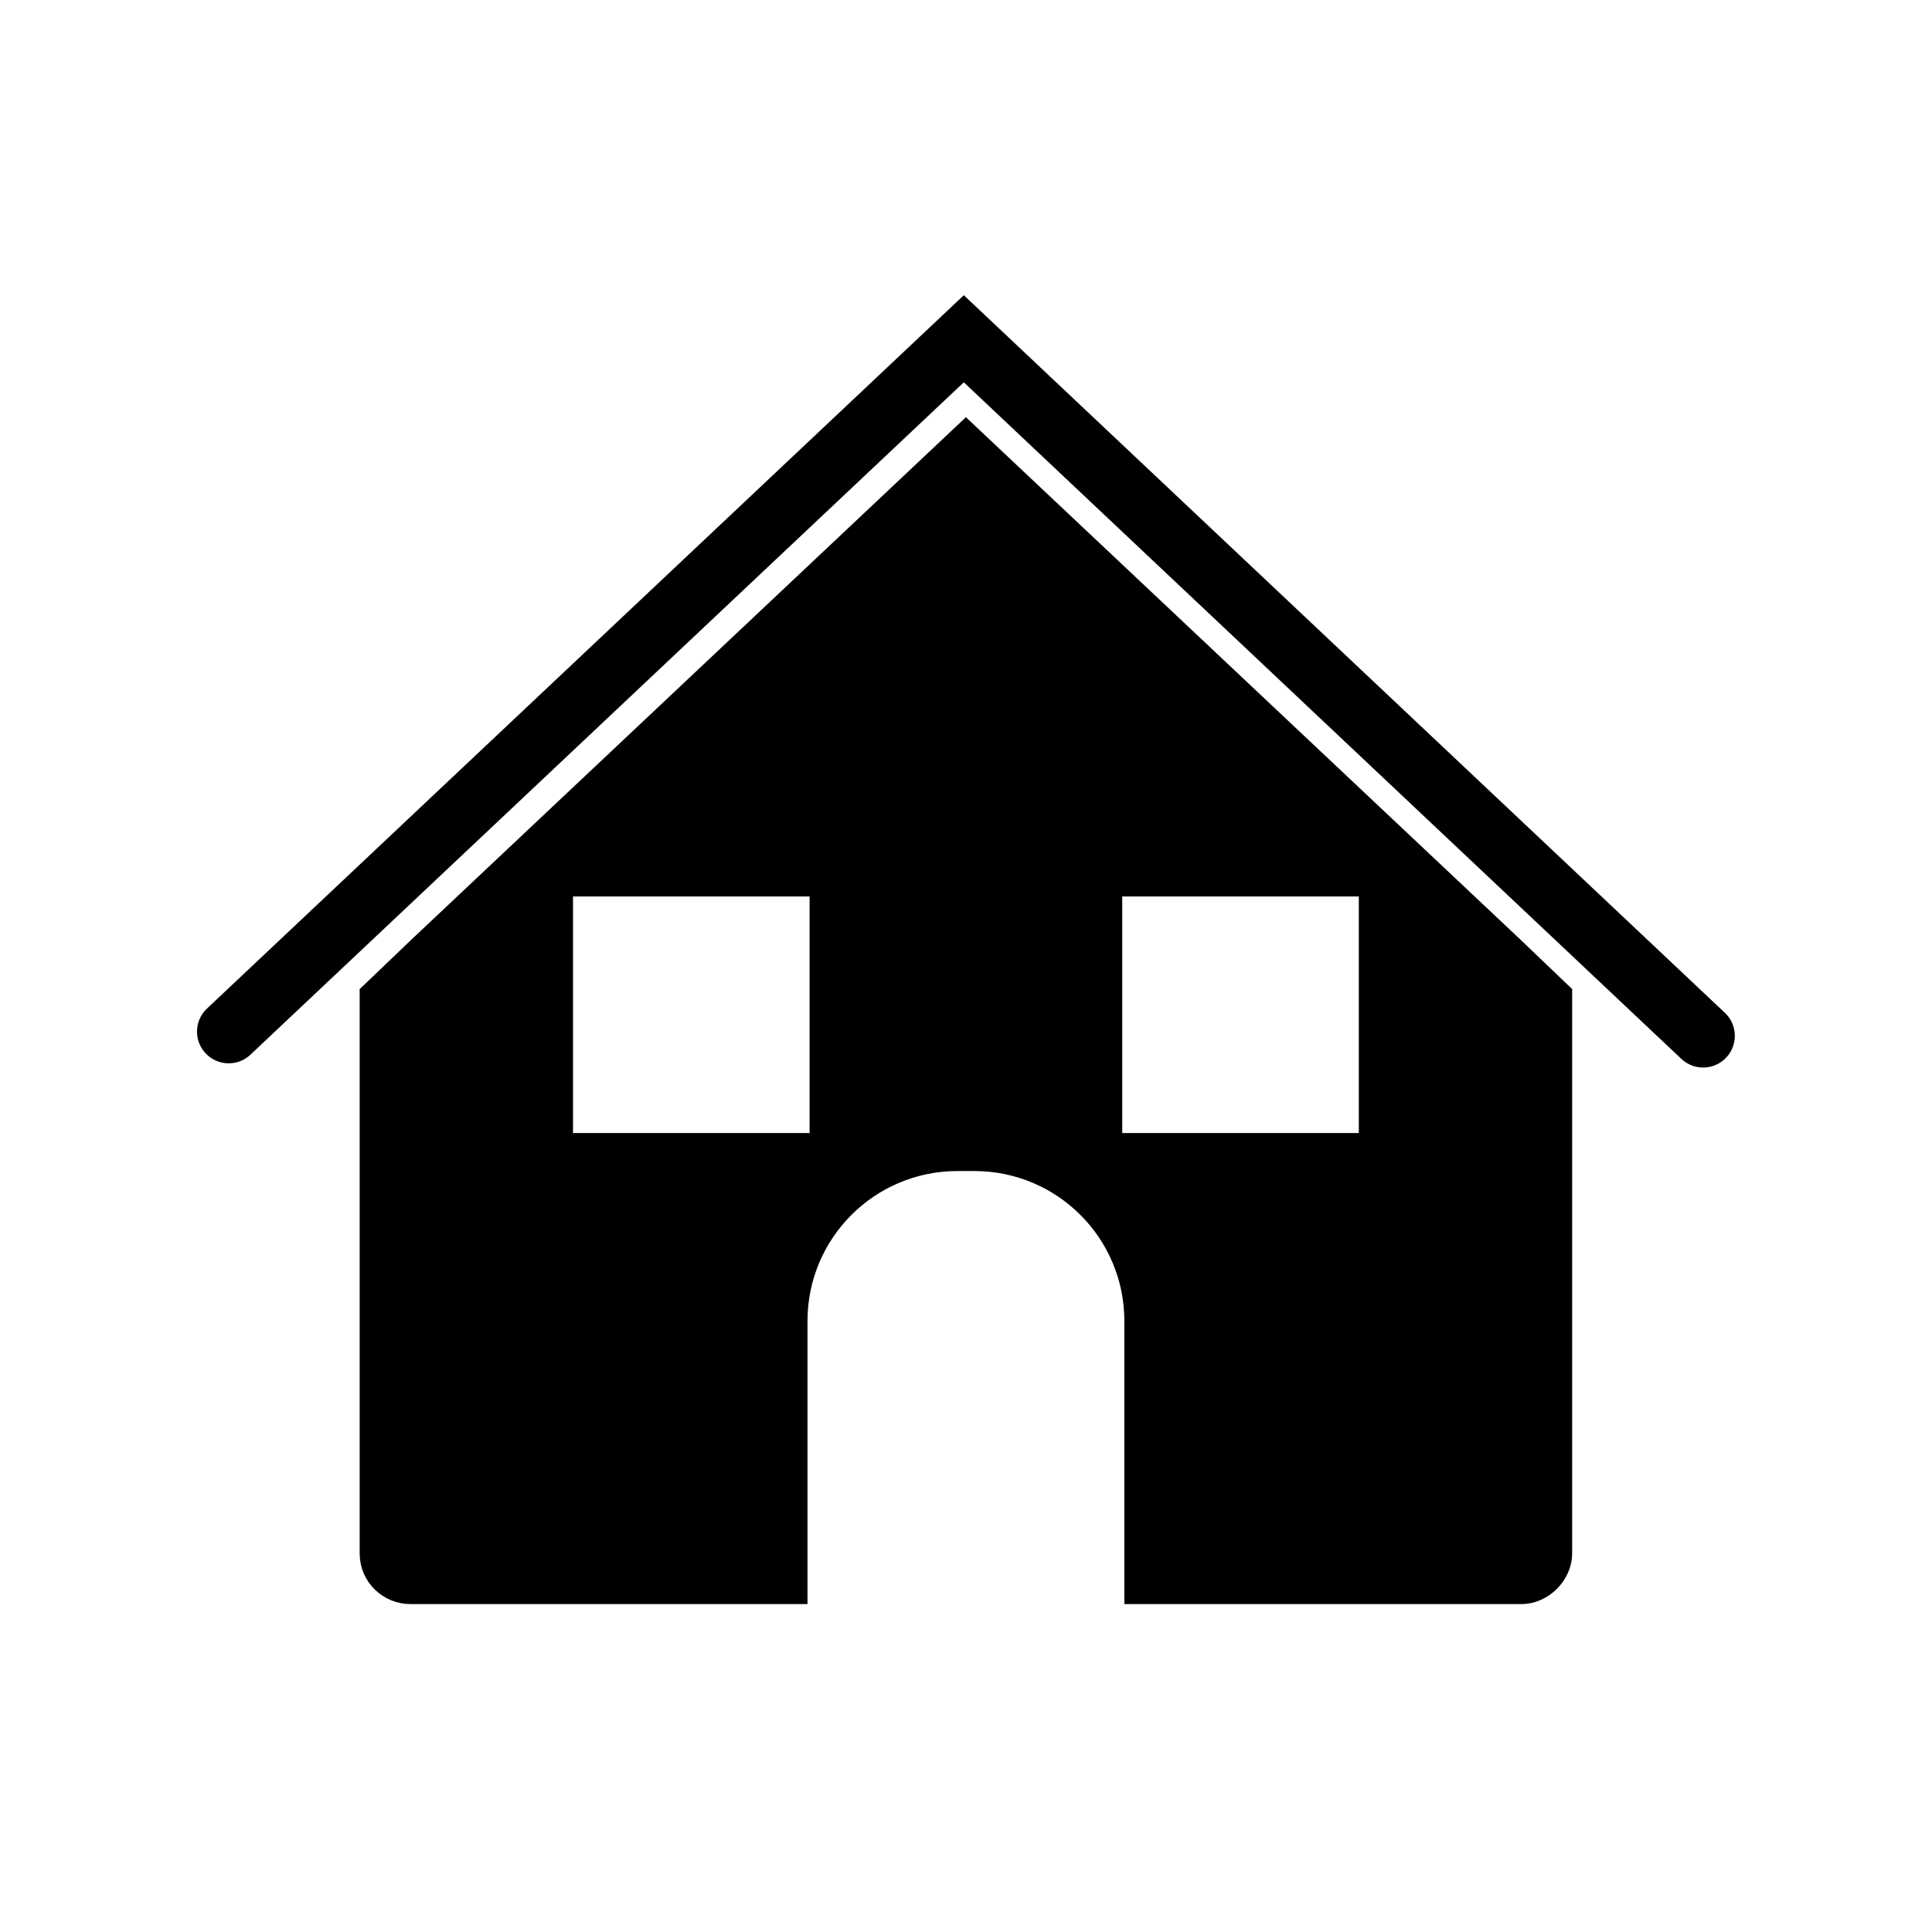 <?xml version="1.0" encoding="UTF-8"?>
<!-- The Best Svg Icon site in the world: iconSvg.co, Visit us! https://iconsvg.co -->
<svg width="800px" height="800px" version="1.1" viewBox="144 144 512 512" xmlns="http://www.w3.org/2000/svg">
 <defs>
  <clipPath id="a">
   <path d="m148.09 148.09h503.81v503.81h-503.81z"/>
  </clipPath>
 </defs>
 <path transform="matrix(5.598 0 0 5.598 2577.6 -1173)" d="m-363.1 280.1-25.9-24.4-25.9 24.4-2.3 2.2v26.5c0 1.1 0.9 1.9 1.9 1.9h18.3v-12.9c0-4.2 3.4-7.6 7.6-7.6h0.8c4.2 0 7.6 3.4 7.6 7.6v12.9h18.3c1 0 1.9-0.9 1.9-1.9v-26.5zm-32.8 9.3h-12.2v-12.2h12.2zm26 0h-12.2v-12.2h12.2z" stroke="#000000" stroke-miterlimit="10"/>
 <g clip-path="url(#a)">
  <path transform="matrix(5.598 0 0 5.598 2577.6 -1173)" d="m-423.9 284.1 34.8-32.8 35 33" fill="none" stroke="#000000" stroke-linecap="round" stroke-miterlimit="10" stroke-width="3"/>
 </g>
</svg>